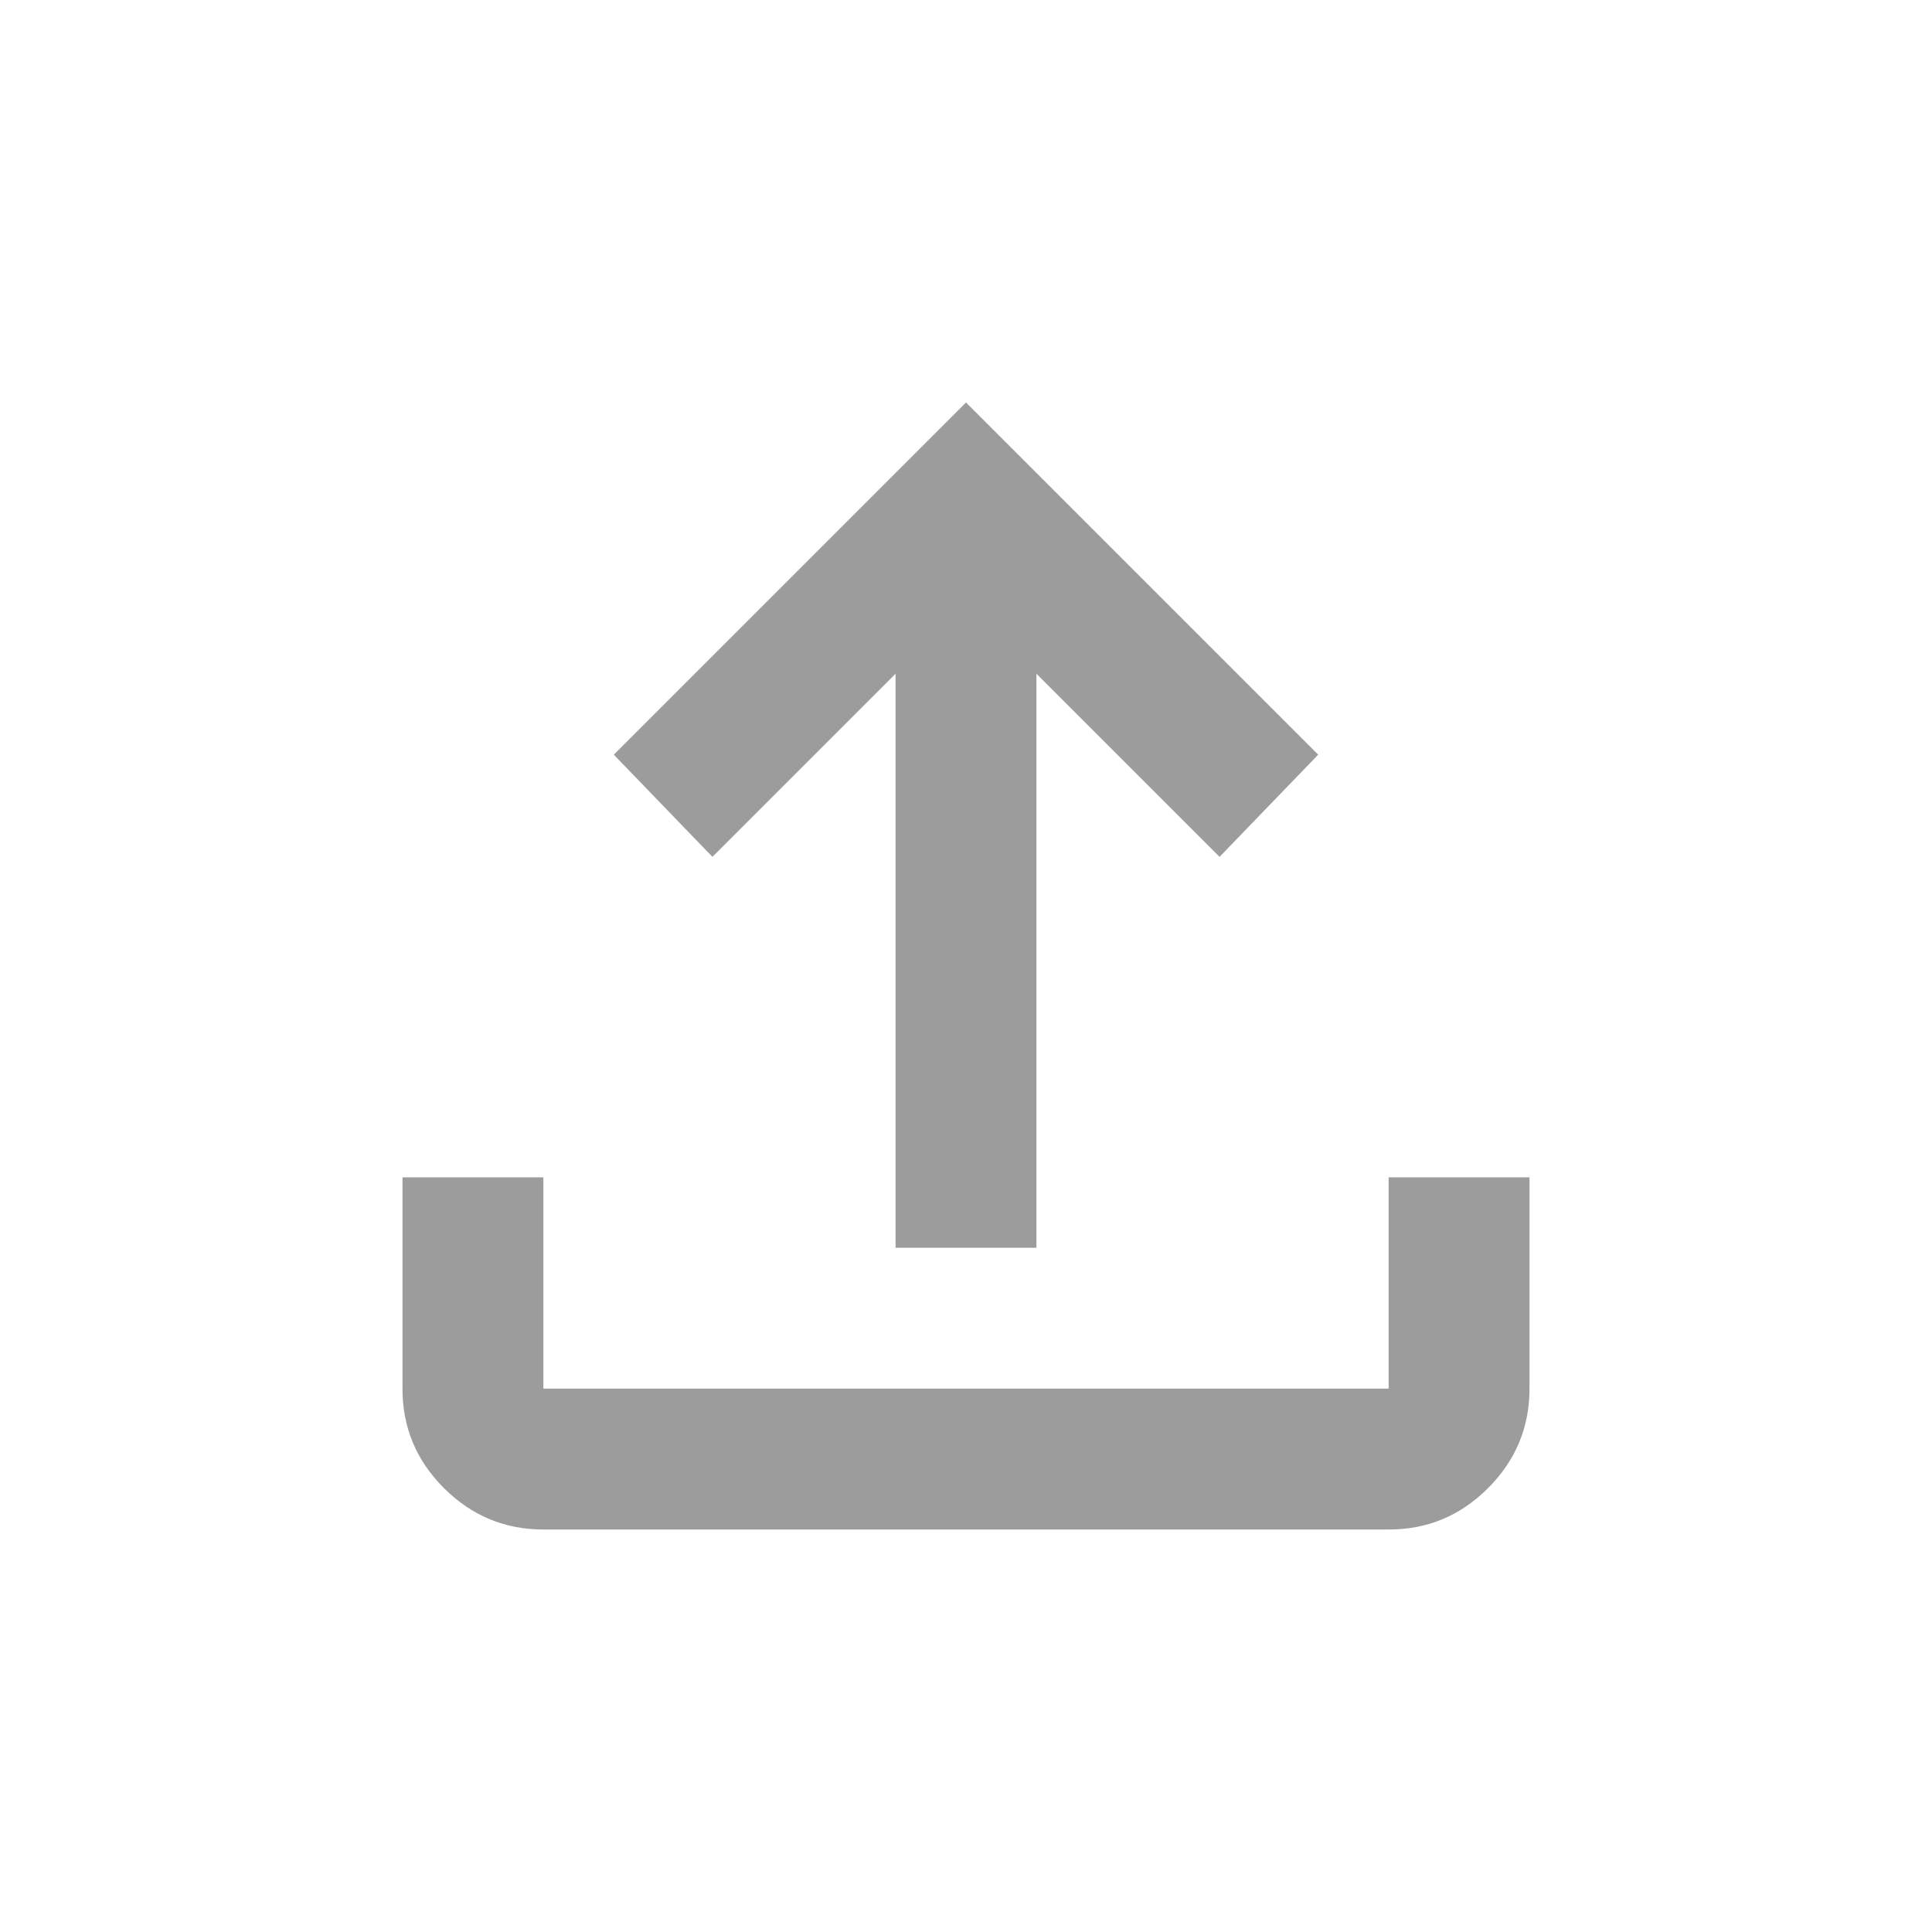 <svg width="24" height="24" viewBox="0 0 24 24" fill="none" xmlns="http://www.w3.org/2000/svg">
<path d="M11.125 15.5V8.369L8.85 10.644L7.625 9.375L12 5L16.375 9.375L15.15 10.644L12.875 8.369V15.5H11.125ZM6.75 19C6.269 19 5.857 18.828 5.514 18.485C5.171 18.142 4.999 17.731 5 17.25V14.625H6.75V17.25H17.25V14.625H19V17.25C19 17.731 18.828 18.143 18.485 18.486C18.142 18.829 17.731 19.001 17.25 19H6.75Z" fill="#9C9C9C"/>
</svg>
